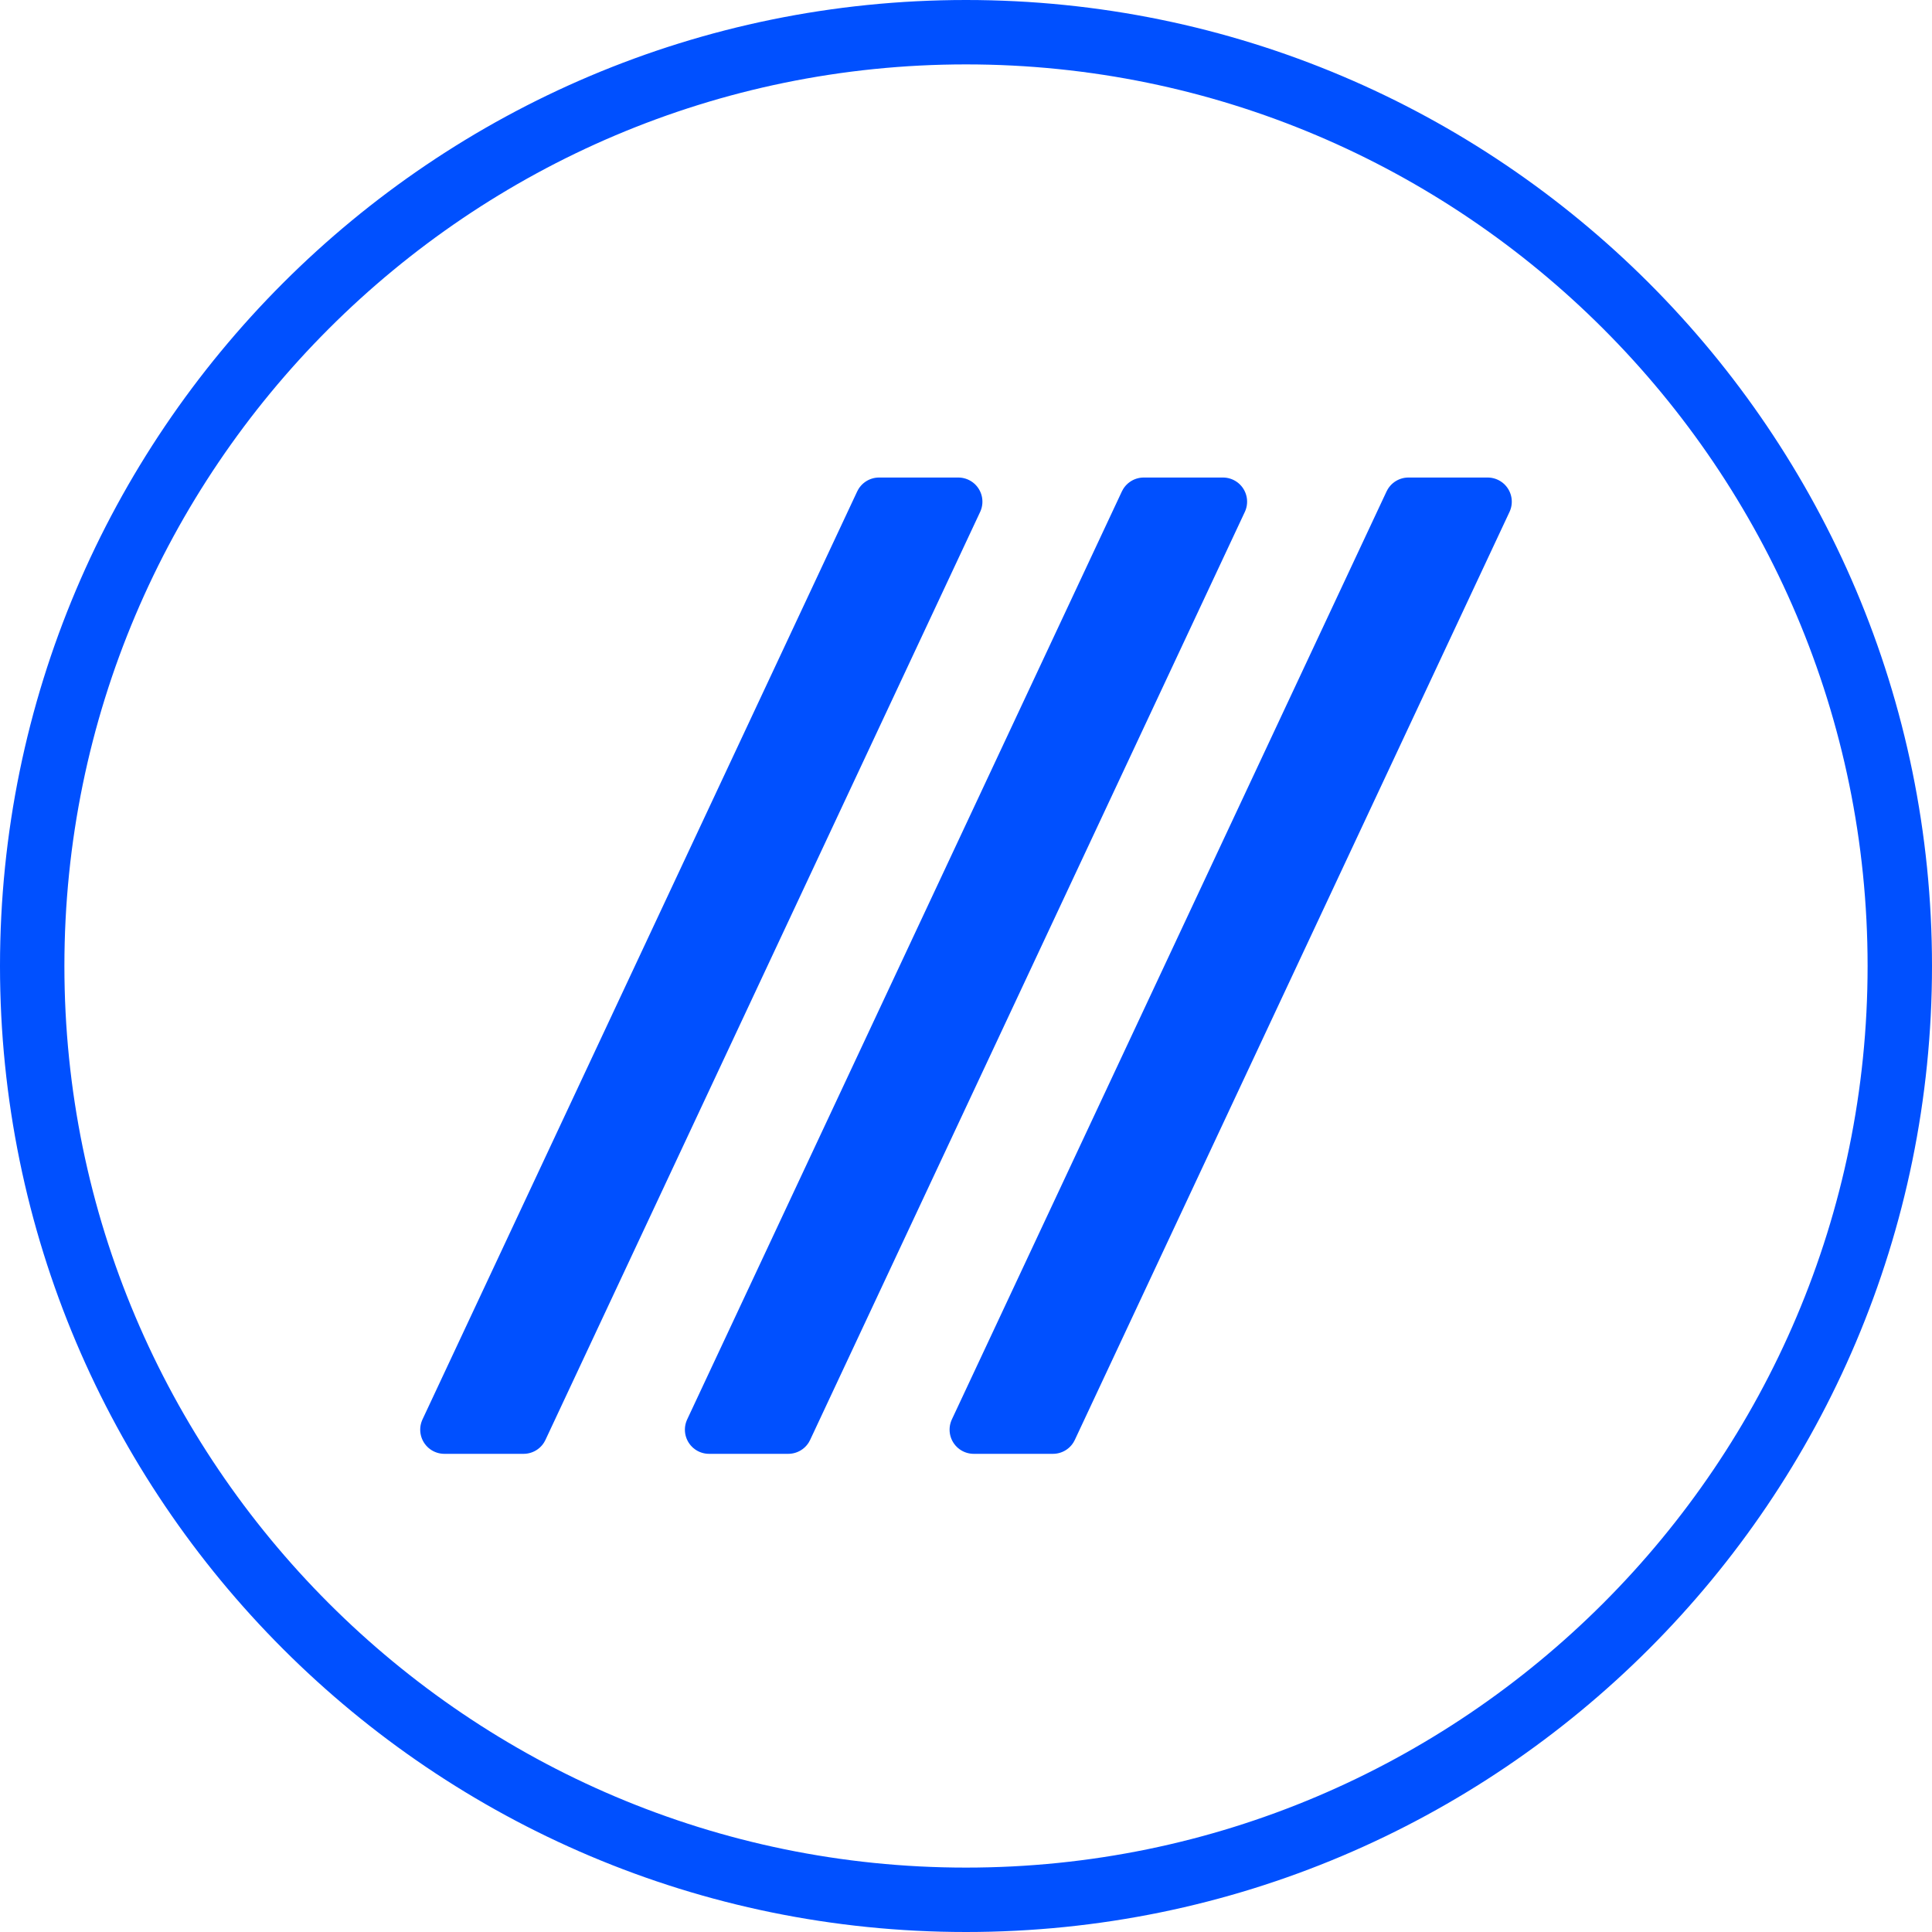 <?xml version="1.0" encoding="UTF-8"?> <svg xmlns="http://www.w3.org/2000/svg" xmlns:xlink="http://www.w3.org/1999/xlink" id="_Слой_1" data-name="Слой 1" viewBox="0 0 30 30"><defs><style> .cls-1 { fill: none; } .cls-1, .cls-2 { stroke-width: 0px; } .cls-3 { stroke: #0050ff; stroke-linecap: round; stroke-linejoin: round; stroke-width: .75px; } .cls-3, .cls-2 { fill: #0050ff; } .cls-4 { clip-path: url(#clippath); } </style><clipPath id="clippath"><circle class="cls-1" cx="15" cy="15" r="15"></circle></clipPath></defs><g class="cls-4"><path class="cls-3" d="M14.88,7.79l-6.75,14.41h-1.23l6.75-14.41h1.23Z"></path><path class="cls-3" d="M23.1,7.79l-6.75,14.41h-1.23l6.75-14.41h1.23Z"></path><path class="cls-3" d="M18.99,7.79l-6.75,14.41h-1.23l6.75-14.41h1.23Z"></path></g><path class="cls-2" d="M15,1c7.72,0,14,6.28,14,14s-6.28,14-14,14S1,22.72,1,15,7.28,1,15,1M15,0C6.72,0,0,6.72,0,15s6.72,15,15,15,15-6.72,15-15S23.28,0,15,0h0Z"></path></svg> 